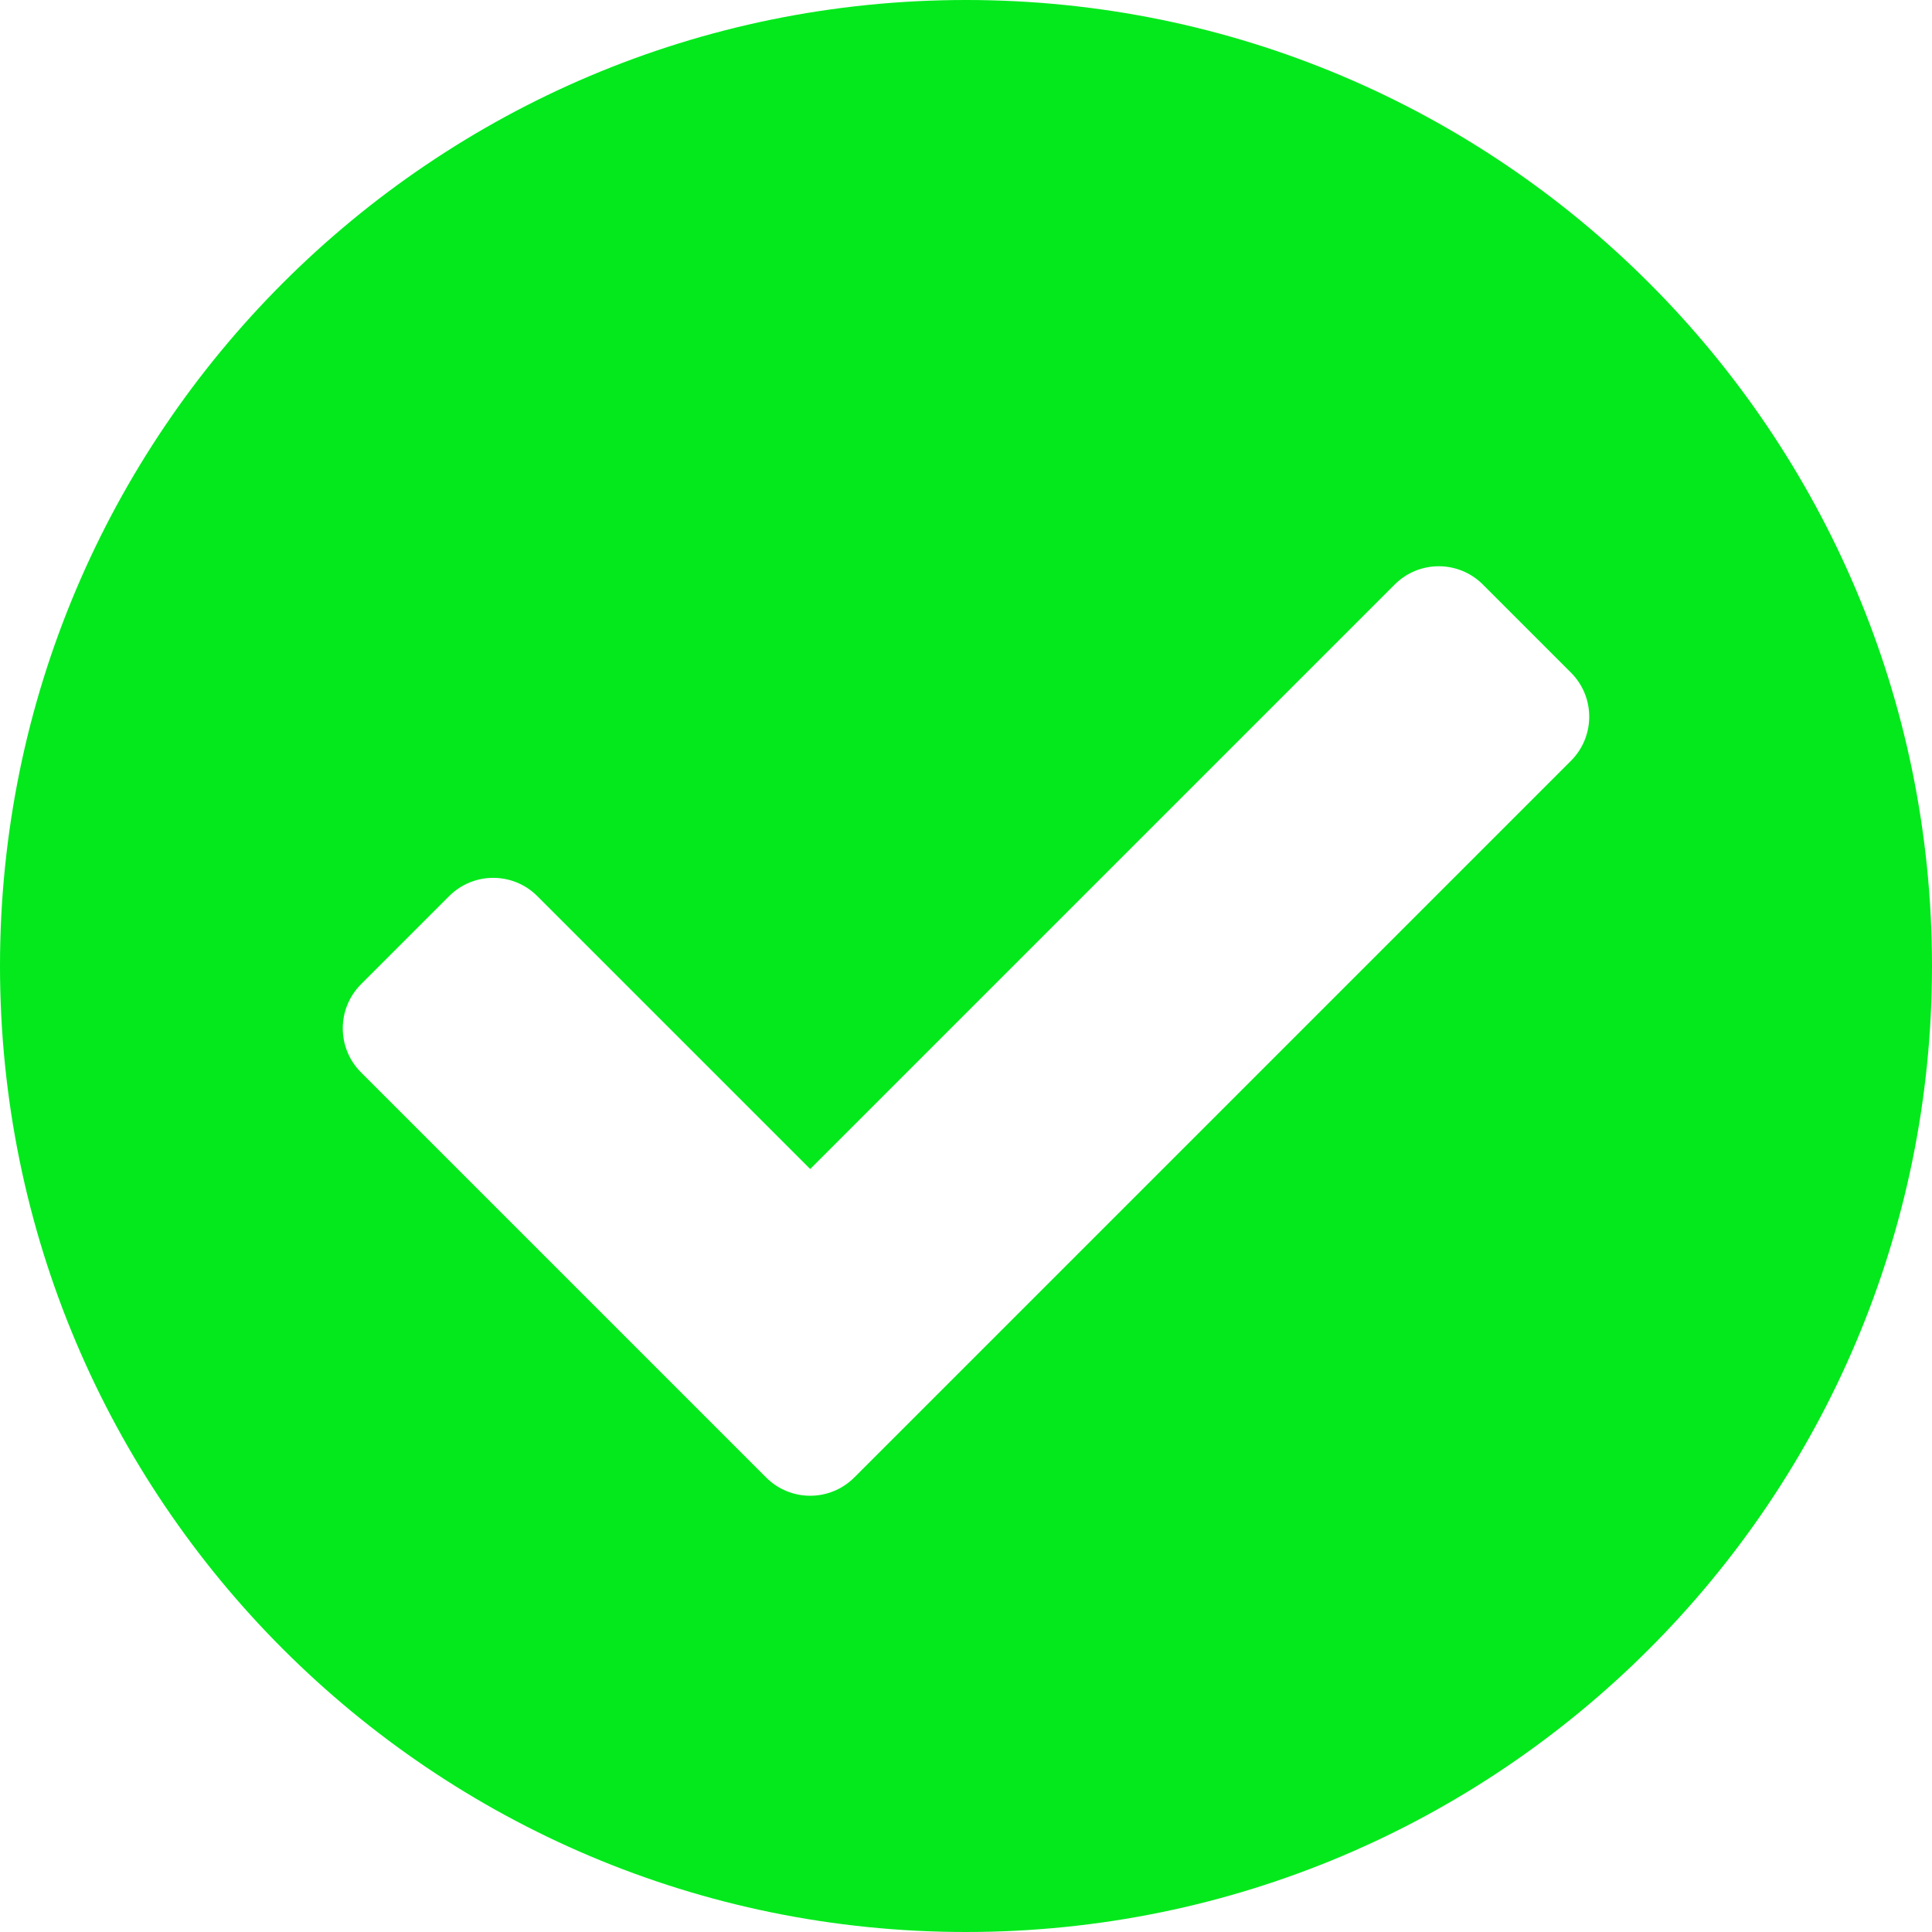 <svg width="496" height="496" viewBox="0 0 496 496" fill="none" xmlns="http://www.w3.org/2000/svg">
<path d="M496 248C496 384.967 384.967 496 248 496C111.033 496 0 384.967 0 248C0 111.033 111.033 0 248 0C384.967 0 496 111.033 496 248ZM219.314 379.314L403.314 195.314C409.562 189.066 409.562 178.935 403.314 172.687L380.687 150.06C374.439 143.811 364.308 143.811 358.059 150.06L208 300.118L137.941 230.059C131.693 223.811 121.562 223.811 115.313 230.059L92.686 252.686C86.438 258.934 86.438 269.065 92.686 275.313L196.686 379.313C202.935 385.562 213.065 385.562 219.314 379.314Z" fill="#03E91C"/>
</svg>
